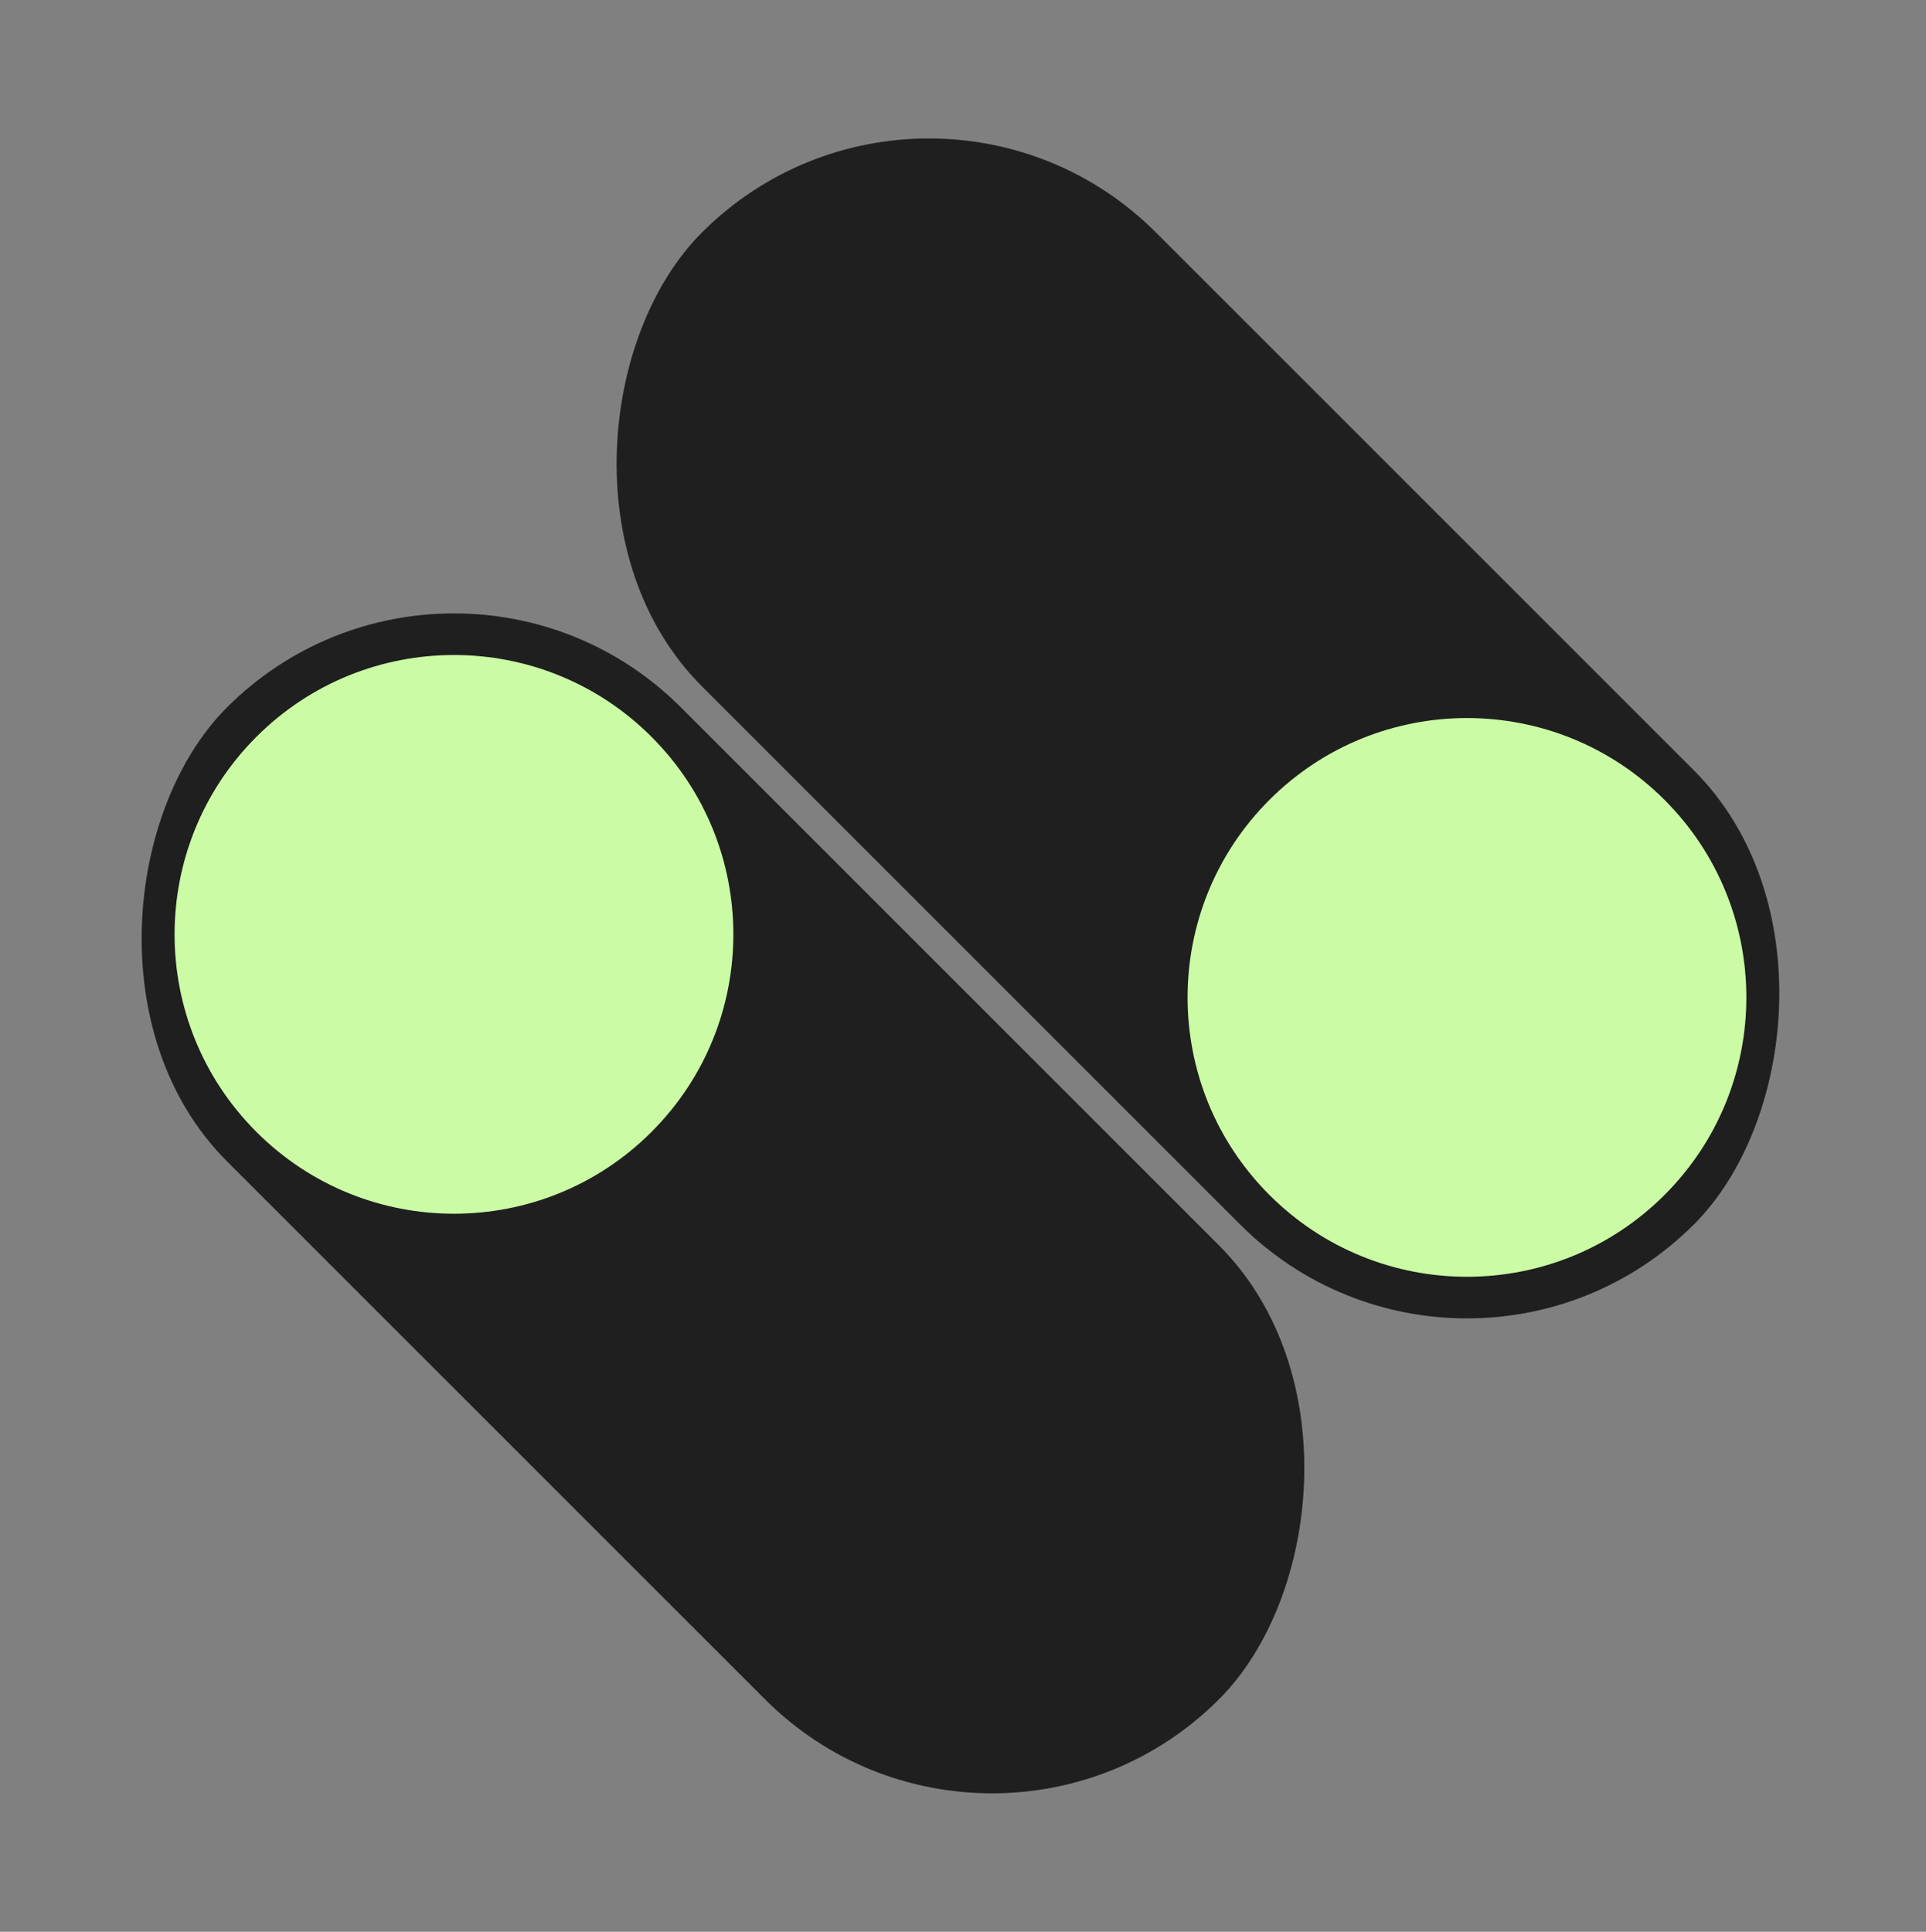 <?xml version="1.0" encoding="UTF-8"?> <svg xmlns="http://www.w3.org/2000/svg" width="324" height="325" viewBox="0 0 324 325" fill="none"><rect x="0" y="0" width="324" height="325" fill="#808080" stroke="none"/> <rect x="156.271" y="0.926" width="236" height="108" rx="54" transform="rotate(45 156.271 0.926)" fill="#1F1F1F"></rect> <rect x="76.368" y="80.829" width="236" height="108" rx="54" transform="rotate(45 76.368 80.829)" fill="#1F1F1F"></rect> <circle cx="246.78" cy="167.803" r="47" transform="rotate(45 246.78 167.803)" fill="#CBFBA5"></circle> <circle cx="76.368" cy="157.197" r="47" transform="rotate(45 76.368 157.197)" fill="#CBFBA5"></circle> </svg> 